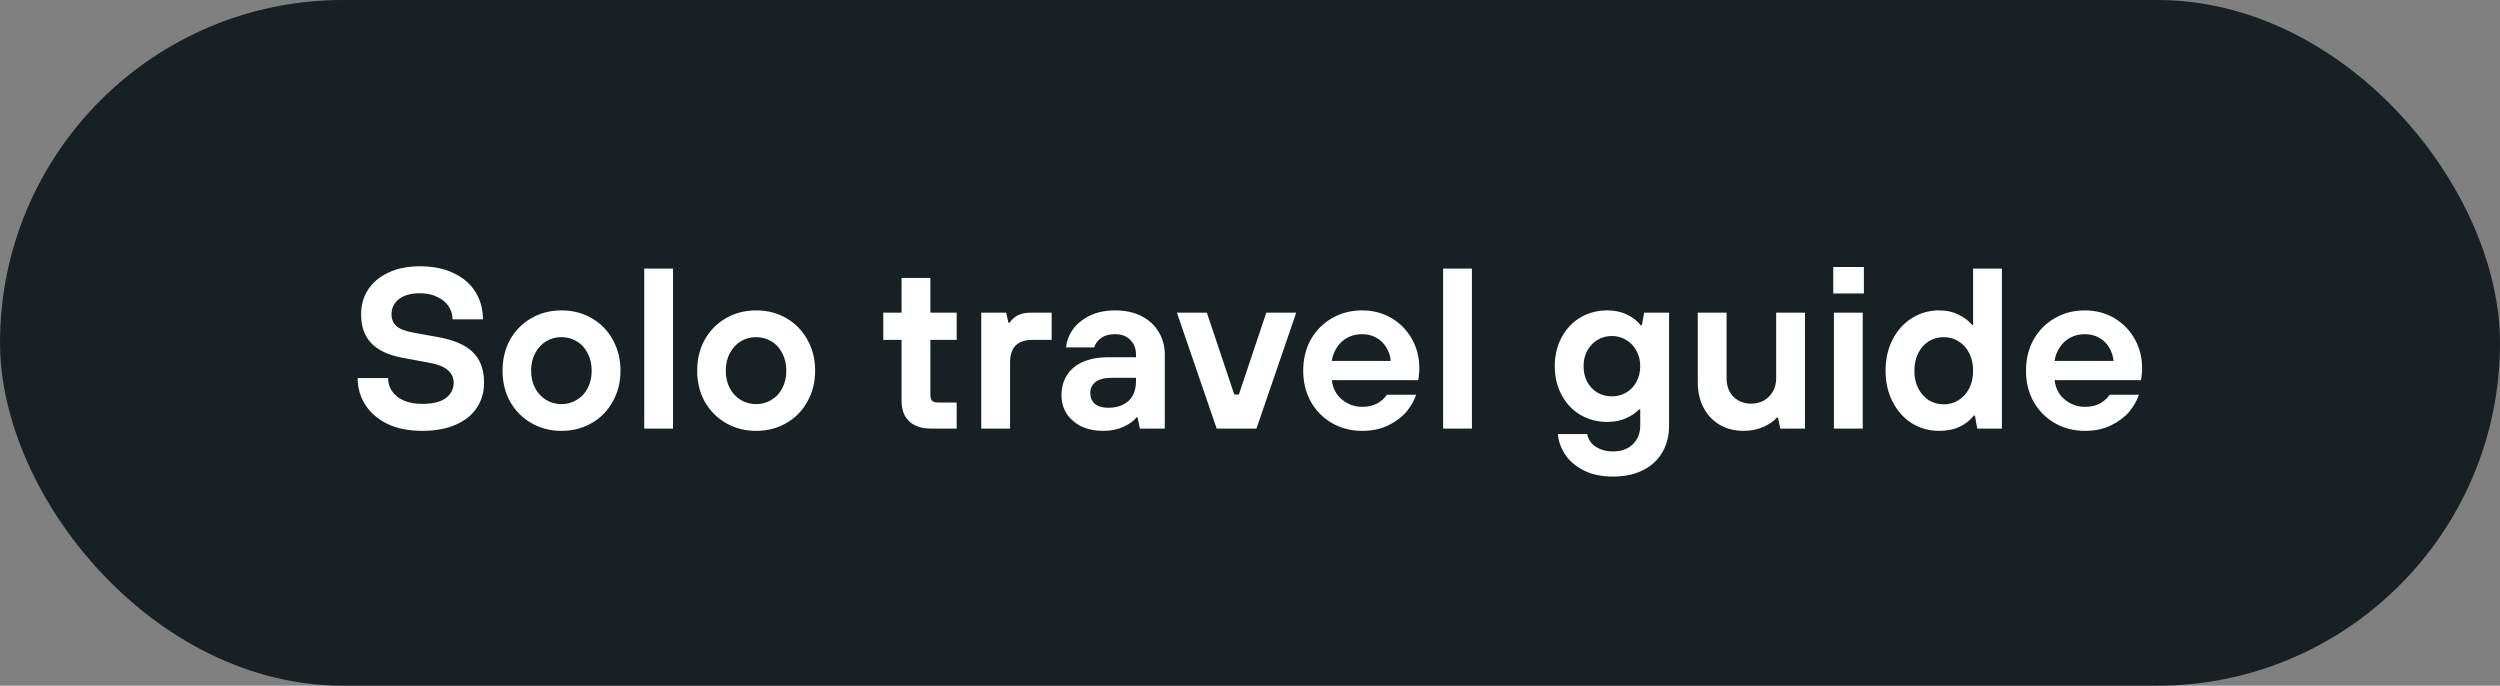 <?xml version="1.0" encoding="UTF-8" standalone="no"?><svg xmlns="http://www.w3.org/2000/svg" fill="none" height="48" style="" viewBox="0 0 175 48" width="175">
<rect x="0" y="0" width="175" height="48" fill="#808080" stroke="none"/>
<rect fill="#192024" height="48" rx="24" width="175"/>
<path d="M29.549 30.16C28.621 30.16 27.815 30 27.133 29.68C26.461 29.349 25.943 28.907 25.581 28.352C25.218 27.787 25.037 27.157 25.037 26.464H27.165C27.165 26.795 27.255 27.099 27.437 27.376C27.629 27.653 27.901 27.872 28.253 28.032C28.615 28.192 29.047 28.272 29.549 28.272C30.285 28.272 30.834 28.139 31.197 27.872C31.57 27.595 31.757 27.237 31.757 26.8C31.757 26.437 31.618 26.139 31.341 25.904C31.074 25.669 30.642 25.499 30.045 25.392L28.157 25.04C27.186 24.859 26.461 24.517 25.981 24.016C25.511 23.515 25.277 22.843 25.277 22C25.277 21.36 25.437 20.789 25.757 20.288C26.087 19.776 26.562 19.376 27.181 19.088C27.799 18.789 28.535 18.64 29.389 18.64C30.306 18.64 31.095 18.8 31.757 19.12C32.429 19.44 32.935 19.877 33.277 20.432C33.629 20.987 33.805 21.627 33.805 22.352H31.677C31.677 22.021 31.586 21.717 31.405 21.44C31.223 21.163 30.957 20.944 30.605 20.784C30.263 20.613 29.858 20.528 29.389 20.528C28.759 20.528 28.269 20.667 27.917 20.944C27.575 21.221 27.405 21.573 27.405 22C27.405 22.341 27.522 22.619 27.757 22.832C27.991 23.035 28.381 23.184 28.925 23.28L30.685 23.6C31.805 23.803 32.615 24.16 33.117 24.672C33.629 25.173 33.885 25.883 33.885 26.8C33.885 27.44 33.719 28.016 33.389 28.528C33.058 29.04 32.562 29.44 31.901 29.728C31.25 30.016 30.466 30.16 29.549 30.16ZM39.306 30.16C38.527 30.16 37.823 29.979 37.194 29.616C36.565 29.253 36.069 28.752 35.706 28.112C35.354 27.472 35.178 26.752 35.178 25.952C35.178 25.141 35.354 24.416 35.706 23.776C36.069 23.136 36.565 22.635 37.194 22.272C37.823 21.909 38.527 21.728 39.306 21.728C40.085 21.728 40.789 21.909 41.418 22.272C42.047 22.635 42.538 23.136 42.89 23.776C43.253 24.416 43.434 25.141 43.434 25.952C43.434 26.752 43.253 27.472 42.89 28.112C42.538 28.752 42.047 29.253 41.418 29.616C40.789 29.979 40.085 30.16 39.306 30.16ZM39.306 28.288C39.69 28.288 40.042 28.192 40.362 28C40.693 27.808 40.949 27.536 41.13 27.184C41.322 26.821 41.418 26.411 41.418 25.952C41.418 25.483 41.322 25.072 41.13 24.72C40.949 24.357 40.693 24.08 40.362 23.888C40.042 23.696 39.69 23.6 39.306 23.6C38.911 23.6 38.554 23.696 38.234 23.888C37.914 24.08 37.658 24.357 37.466 24.72C37.274 25.072 37.178 25.483 37.178 25.952C37.178 26.411 37.274 26.821 37.466 27.184C37.658 27.536 37.914 27.808 38.234 28C38.554 28.192 38.911 28.288 39.306 28.288ZM45.096 30V18.8H47.112V30H45.096ZM52.931 30.16C52.152 30.16 51.448 29.979 50.819 29.616C50.19 29.253 49.694 28.752 49.331 28.112C48.979 27.472 48.803 26.752 48.803 25.952C48.803 25.141 48.979 24.416 49.331 23.776C49.694 23.136 50.19 22.635 50.819 22.272C51.448 21.909 52.152 21.728 52.931 21.728C53.71 21.728 54.414 21.909 55.043 22.272C55.672 22.635 56.163 23.136 56.515 23.776C56.878 24.416 57.059 25.141 57.059 25.952C57.059 26.752 56.878 27.472 56.515 28.112C56.163 28.752 55.672 29.253 55.043 29.616C54.414 29.979 53.71 30.16 52.931 30.16ZM52.931 28.288C53.315 28.288 53.667 28.192 53.987 28C54.318 27.808 54.574 27.536 54.755 27.184C54.947 26.821 55.043 26.411 55.043 25.952C55.043 25.483 54.947 25.072 54.755 24.72C54.574 24.357 54.318 24.08 53.987 23.888C53.667 23.696 53.315 23.6 52.931 23.6C52.536 23.6 52.179 23.696 51.859 23.888C51.539 24.08 51.283 24.357 51.091 24.72C50.899 25.072 50.803 25.483 50.803 25.952C50.803 26.411 50.899 26.821 51.091 27.184C51.283 27.536 51.539 27.808 51.859 28C52.179 28.192 52.536 28.288 52.931 28.288ZM65.174 30C64.512 30 64 29.829 63.638 29.488C63.286 29.147 63.11 28.672 63.11 28.064V23.792H61.83V21.888H63.11V19.456H65.126V21.888H66.966V23.792H65.126V27.648C65.126 27.829 65.163 27.963 65.238 28.048C65.323 28.133 65.462 28.176 65.654 28.176H66.966V30H65.174ZM68.688 30V21.888H70.432L70.592 22.592H70.672C70.81 22.379 70.997 22.208 71.232 22.08C71.477 21.952 71.776 21.888 72.128 21.888H73.616V23.792H72.256C71.744 23.792 71.354 23.925 71.088 24.192C70.832 24.459 70.704 24.853 70.704 25.376V30H68.688ZM77.232 30.16C76.645 30.16 76.128 30.053 75.68 29.84C75.243 29.616 74.901 29.317 74.656 28.944C74.421 28.56 74.304 28.133 74.304 27.664C74.304 27.141 74.427 26.683 74.672 26.288C74.917 25.883 75.285 25.568 75.776 25.344C76.277 25.12 76.891 25.008 77.616 25.008H79.52V24.832C79.52 24.405 79.387 24.059 79.12 23.792C78.853 23.525 78.501 23.392 78.064 23.392C77.648 23.392 77.317 23.483 77.072 23.664C76.827 23.845 76.667 24.064 76.592 24.32H74.624C74.667 23.872 74.827 23.451 75.104 23.056C75.392 22.661 75.787 22.341 76.288 22.096C76.789 21.851 77.381 21.728 78.064 21.728C78.768 21.728 79.381 21.861 79.904 22.128C80.427 22.395 80.827 22.763 81.104 23.232C81.392 23.701 81.536 24.235 81.536 24.832V30H79.792L79.632 29.216H79.552C79.371 29.461 79.072 29.68 78.656 29.872C78.24 30.064 77.765 30.16 77.232 30.16ZM77.584 28.544C77.989 28.544 78.336 28.469 78.624 28.32C78.923 28.171 79.147 27.957 79.296 27.68C79.445 27.392 79.52 27.061 79.52 26.688V26.448H77.824C77.323 26.448 76.944 26.544 76.688 26.736C76.443 26.928 76.32 27.184 76.32 27.504C76.32 27.824 76.427 28.08 76.64 28.272C76.864 28.453 77.179 28.544 77.584 28.544ZM85.168 30L82.384 21.888H84.48L86.4 27.616H86.72L88.64 21.888H90.736L87.952 30H85.168ZM95.353 30.16C94.574 30.16 93.87 29.979 93.241 29.616C92.612 29.253 92.115 28.752 91.753 28.112C91.401 27.472 91.225 26.752 91.225 25.952C91.225 25.141 91.401 24.416 91.753 23.776C92.115 23.136 92.612 22.635 93.241 22.272C93.87 21.909 94.574 21.728 95.353 21.728C96.1 21.728 96.777 21.904 97.385 22.256C97.993 22.608 98.473 23.093 98.825 23.712C99.177 24.331 99.353 25.019 99.353 25.776C99.353 25.957 99.342 26.123 99.321 26.272C99.31 26.421 99.294 26.533 99.273 26.608H93.225C93.267 26.971 93.385 27.296 93.577 27.584C93.779 27.861 94.035 28.08 94.345 28.24C94.654 28.4 94.99 28.48 95.353 28.48C95.758 28.48 96.11 28.4 96.409 28.24C96.707 28.069 96.931 27.867 97.081 27.632H99.129C98.99 28.048 98.761 28.448 98.441 28.832C98.121 29.205 97.7 29.52 97.177 29.776C96.654 30.032 96.046 30.16 95.353 30.16ZM97.353 25.264C97.321 24.912 97.214 24.592 97.033 24.304C96.862 24.016 96.627 23.792 96.329 23.632C96.041 23.472 95.716 23.392 95.353 23.392C94.969 23.392 94.627 23.472 94.329 23.632C94.03 23.792 93.785 24.016 93.593 24.304C93.401 24.592 93.278 24.912 93.225 25.264H97.353ZM101.018 30V18.8H103.034V30H101.018ZM112.914 33.36C112.061 33.36 111.346 33.2 110.77 32.88C110.205 32.571 109.784 32.187 109.506 31.728C109.229 31.269 109.08 30.821 109.058 30.384H111.106C111.138 30.576 111.218 30.763 111.346 30.944C111.485 31.136 111.688 31.291 111.954 31.408C112.221 31.536 112.541 31.6 112.914 31.6C113.49 31.6 113.949 31.435 114.29 31.104C114.642 30.773 114.818 30.331 114.818 29.776V28.656H114.738C114.514 28.901 114.205 29.109 113.81 29.28C113.416 29.451 112.984 29.536 112.514 29.536C111.821 29.536 111.192 29.371 110.626 29.04C110.072 28.709 109.634 28.245 109.314 27.648C108.994 27.051 108.834 26.379 108.834 25.632C108.834 24.885 108.994 24.213 109.314 23.616C109.634 23.019 110.072 22.555 110.626 22.224C111.192 21.893 111.821 21.728 112.514 21.728C113.026 21.728 113.48 21.824 113.874 22.016C114.269 22.197 114.594 22.448 114.85 22.768H114.93L115.09 21.888H116.834V29.792C116.834 30.496 116.68 31.115 116.37 31.648C116.061 32.192 115.608 32.613 115.01 32.912C114.424 33.211 113.725 33.36 112.914 33.36ZM112.834 27.744C113.197 27.744 113.528 27.659 113.826 27.488C114.136 27.307 114.376 27.056 114.546 26.736C114.728 26.405 114.818 26.037 114.818 25.632C114.818 25.227 114.728 24.864 114.546 24.544C114.376 24.224 114.136 23.973 113.826 23.792C113.528 23.611 113.197 23.52 112.834 23.52C112.472 23.52 112.136 23.611 111.826 23.792C111.528 23.973 111.288 24.224 111.106 24.544C110.936 24.864 110.85 25.227 110.85 25.632C110.85 26.037 110.936 26.405 111.106 26.736C111.288 27.056 111.528 27.307 111.826 27.488C112.136 27.659 112.472 27.744 112.834 27.744ZM122.044 30.16C121.436 30.16 120.887 30.021 120.396 29.744C119.916 29.467 119.537 29.072 119.26 28.56C118.983 28.037 118.844 27.44 118.844 26.768V21.888H120.86V26.496C120.86 26.827 120.929 27.131 121.068 27.408C121.217 27.675 121.42 27.883 121.676 28.032C121.943 28.181 122.241 28.256 122.572 28.256C122.913 28.256 123.217 28.181 123.484 28.032C123.751 27.872 123.959 27.659 124.108 27.392C124.257 27.125 124.332 26.827 124.332 26.496V21.888H126.348V30H124.62L124.46 29.232H124.38C124.156 29.488 123.836 29.707 123.42 29.888C123.015 30.069 122.556 30.16 122.044 30.16ZM128.375 30V21.888H130.391V30H128.375ZM128.327 20.544V18.688H130.471V20.544H128.327ZM135.734 30.16C135.041 30.16 134.406 29.984 133.83 29.632C133.265 29.269 132.817 28.768 132.486 28.128C132.156 27.488 131.99 26.763 131.99 25.952C131.99 25.131 132.156 24.4 132.486 23.76C132.817 23.12 133.265 22.624 133.83 22.272C134.406 21.909 135.041 21.728 135.734 21.728C136.257 21.728 136.716 21.829 137.11 22.032C137.505 22.224 137.814 22.459 138.038 22.736H138.118V18.8H140.134V30H138.406L138.246 29.088H138.166C137.91 29.419 137.58 29.68 137.174 29.872C136.769 30.064 136.289 30.16 135.734 30.16ZM136.07 28.304C136.444 28.304 136.785 28.208 137.094 28.016C137.414 27.813 137.665 27.536 137.846 27.184C138.028 26.832 138.118 26.421 138.118 25.952C138.118 25.483 138.028 25.072 137.846 24.72C137.665 24.357 137.414 24.08 137.094 23.888C136.785 23.696 136.444 23.6 136.07 23.6C135.686 23.6 135.334 23.696 135.014 23.888C134.705 24.08 134.46 24.357 134.278 24.72C134.097 25.072 134.006 25.483 134.006 25.952C134.006 26.421 134.097 26.832 134.278 27.184C134.46 27.536 134.705 27.813 135.014 28.016C135.334 28.208 135.686 28.304 136.07 28.304ZM145.947 30.16C145.168 30.16 144.464 29.979 143.835 29.616C143.205 29.253 142.709 28.752 142.347 28.112C141.995 27.472 141.819 26.752 141.819 25.952C141.819 25.141 141.995 24.416 142.347 23.776C142.709 23.136 143.205 22.635 143.835 22.272C144.464 21.909 145.168 21.728 145.947 21.728C146.693 21.728 147.371 21.904 147.979 22.256C148.587 22.608 149.067 23.093 149.419 23.712C149.771 24.331 149.947 25.019 149.947 25.776C149.947 25.957 149.936 26.123 149.915 26.272C149.904 26.421 149.888 26.533 149.867 26.608H143.819C143.861 26.971 143.979 27.296 144.171 27.584C144.373 27.861 144.629 28.08 144.939 28.24C145.248 28.4 145.584 28.48 145.947 28.48C146.352 28.48 146.704 28.4 147.003 28.24C147.301 28.069 147.525 27.867 147.675 27.632H149.723C149.584 28.048 149.355 28.448 149.035 28.832C148.715 29.205 148.293 29.52 147.771 29.776C147.248 30.032 146.64 30.16 145.947 30.16ZM147.947 25.264C147.915 24.912 147.808 24.592 147.627 24.304C147.456 24.016 147.221 23.792 146.923 23.632C146.635 23.472 146.309 23.392 145.947 23.392C145.563 23.392 145.221 23.472 144.923 23.632C144.624 23.792 144.379 24.016 144.187 24.304C143.995 24.592 143.872 24.912 143.819 25.264H147.947Z" fill="white"/>
</svg>